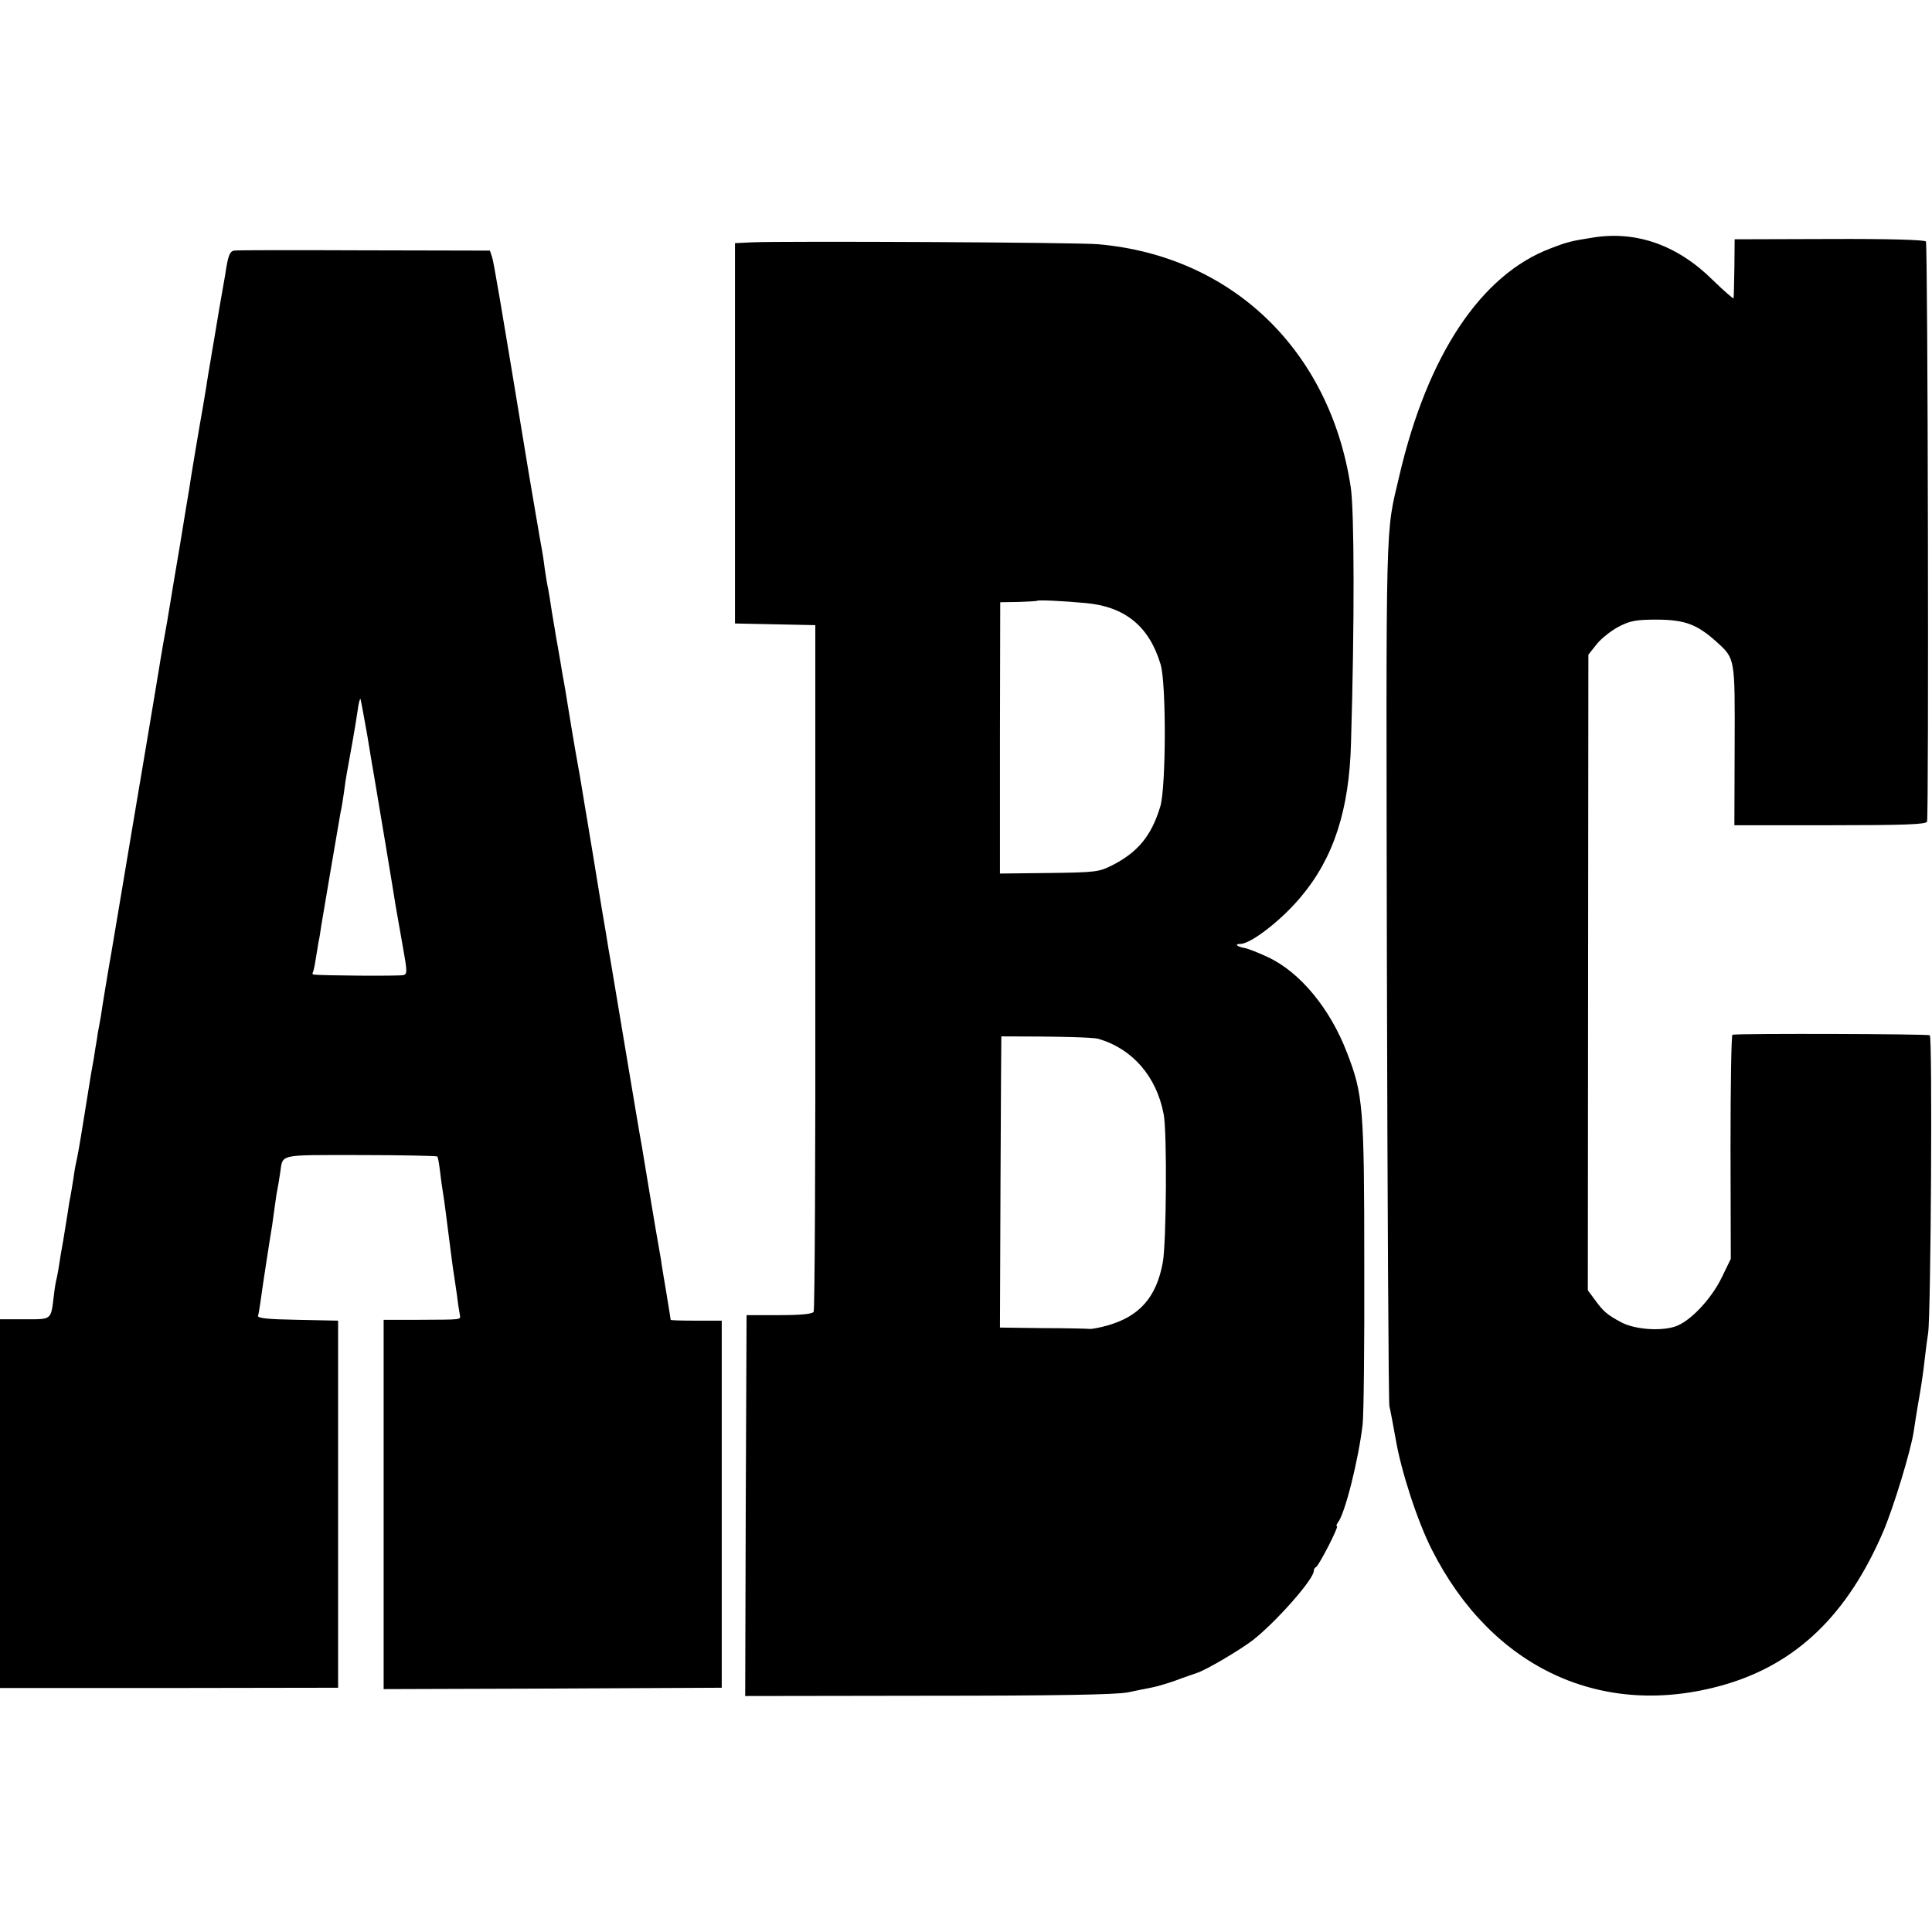 <?xml version="1.0" standalone="no"?>
<!DOCTYPE svg PUBLIC "-//W3C//DTD SVG 20010904//EN"
 "http://www.w3.org/TR/2001/REC-SVG-20010904/DTD/svg10.dtd">
<svg version="1.0" xmlns="http://www.w3.org/2000/svg"
 width="700pt" height="700pt" viewBox="0 0 700 700"
 preserveAspectRatio="xMidYMid meet">
<g transform="translate(0,700) scale(0.1,-0.1)"
fill="#000000" stroke="none">
<path d="M5770 6139 c-77 -12 -93 -16 -152 -39 -252 -95 -446 -386 -548 -824
-51 -219 -48 -110 -45 -1781 2 -858 6 -1573 9 -1590 4 -16 14 -70 23 -120 20
-118 80 -300 131 -400 218 -431 620 -616 1060 -489 262 76 446 254 575 554 38
89 101 296 111 365 3 22 10 65 15 95 12 66 19 114 26 177 3 27 8 64 11 83 10
67 16 1073 6 1079 -8 5 -682 7 -715 2 -4 -1 -7 -183 -7 -406 l1 -406 -32 -66
c-39 -81 -118 -164 -172 -180 -55 -17 -146 -9 -193 16 -50 27 -64 38 -95 81
l-26 35 1 1152 1 1151 31 39 c17 21 53 49 80 63 41 21 62 25 139 25 101 -1
144 -17 216 -82 66 -60 65 -57 64 -375 l-1 -288 347 0 c269 0 348 3 351 13 7
20 3 2091 -4 2102 -4 6 -135 10 -350 9 l-343 -1 -1 -104 c-1 -57 -2 -107 -3
-110 0 -3 -34 26 -75 66 -128 127 -278 180 -436 154z"/>
<path d="M2724 6122 l-61 -3 0 -689 0 -689 145 -3 146 -3 0 -1238 c1 -682 -2
-1244 -6 -1250 -5 -8 -47 -12 -125 -12 l-118 0 -3 -690 -2 -690 662 1 c464 0
681 4 723 12 33 7 73 15 89 18 16 3 54 14 85 25 31 12 65 23 76 27 33 10 157
83 205 120 84 66 220 220 220 250 0 5 3 12 8 14 10 4 84 148 76 148 -3 0 -2 6
3 13 26 31 75 228 90 355 4 31 7 291 6 577 0 575 -4 620 -63 772 -61 159 -170
291 -286 345 -34 16 -72 31 -84 33 -28 5 -39 15 -16 15 38 0 149 86 219 170
119 141 176 316 182 560 13 432 12 838 -1 925 -75 495 -429 837 -914 880 -68
7 -1149 12 -1256 7z m1210 -1307 c143 -13 230 -85 271 -222 21 -68 20 -444 -1
-515 -32 -106 -81 -166 -176 -214 -46 -23 -59 -25 -227 -27 l-178 -2 0 491 1
492 65 1 c35 1 66 3 68 4 3 4 91 0 177 -8z m46 -1579 c123 -36 210 -136 236
-272 13 -62 10 -469 -3 -538 -23 -126 -84 -195 -199 -228 -27 -8 -56 -13 -64
-13 -8 1 -85 3 -171 3 l-156 2 2 528 c1 290 3 527 3 527 205 0 333 -3 352 -9z"/>
<path d="M848 6092 c-16 -3 -22 -19 -32 -87 -3 -16 -12 -70 -21 -120 -8 -49
-17 -103 -20 -120 -3 -16 -8 -46 -11 -65 -9 -51 -12 -71 -18 -110 -3 -19 -8
-46 -10 -60 -10 -54 -49 -286 -51 -305 -2 -11 -17 -101 -33 -200 -17 -99 -33
-196 -36 -215 -3 -19 -8 -46 -10 -60 -6 -32 -24 -134 -31 -180 -3 -19 -8 -46
-10 -60 -2 -14 -40 -239 -84 -500 -44 -261 -82 -491 -86 -510 -8 -48 -23 -136
-30 -185 -4 -22 -9 -49 -11 -60 -1 -11 -5 -33 -8 -50 -2 -16 -9 -59 -16 -95
-6 -36 -17 -105 -25 -155 -18 -113 -24 -144 -30 -171 -3 -12 -7 -39 -10 -60
-3 -21 -8 -48 -10 -60 -3 -12 -7 -39 -10 -60 -3 -21 -11 -66 -16 -99 -6 -33
-13 -73 -15 -89 -2 -15 -6 -35 -8 -45 -3 -9 -8 -38 -11 -66 -11 -89 -6 -85
-106 -85 l-89 0 0 -668 0 -668 613 0 612 1 0 665 0 665 -147 3 c-111 2 -146 6
-143 15 2 6 6 30 9 52 5 40 34 228 42 275 2 14 6 43 9 65 3 22 7 51 10 65 3
14 7 41 10 60 11 70 -13 65 289 65 151 0 277 -3 280 -5 3 -3 7 -26 10 -52 3
-26 8 -62 11 -80 3 -18 7 -46 9 -63 22 -170 27 -214 31 -235 2 -14 7 -47 11
-75 3 -27 8 -58 10 -68 3 -20 12 -18 -153 -19 l-123 0 0 -669 0 -669 613 2
612 3 0 665 0 665 -93 0 c-50 0 -92 1 -92 3 0 1 -7 46 -16 100 -9 53 -18 106
-19 117 -2 11 -11 63 -20 115 -9 52 -18 109 -21 125 -6 35 -21 126 -29 175 -4
19 -31 181 -61 360 -30 179 -56 336 -59 350 -2 14 -13 81 -25 150 -27 164 -29
179 -36 220 -3 19 -8 46 -10 60 -2 14 -7 41 -10 60 -3 19 -8 46 -10 60 -6 39
-18 108 -29 168 -5 27 -19 113 -31 186 -3 21 -8 48 -10 60 -2 11 -9 48 -14 81
-6 33 -12 71 -15 85 -2 14 -9 54 -15 90 -5 36 -12 75 -14 87 -3 11 -8 43 -12
70 -3 26 -8 57 -10 68 -4 19 -40 233 -49 285 -102 621 -126 759 -132 778 l-8
24 -456 1 c-250 1 -463 1 -471 -1z m482 -1752 c11 -69 23 -138 26 -155 16 -94
73 -436 78 -470 4 -22 15 -86 25 -142 17 -94 17 -103 2 -106 -13 -4 -300 -2
-324 2 -5 0 -6 4 -3 9 2 4 7 26 10 48 4 22 8 49 10 61 3 11 7 38 10 59 8 50
65 382 70 411 3 11 8 43 12 70 3 26 8 57 10 68 16 86 32 177 40 232 3 24 8 42
10 41 1 -2 12 -60 24 -128z"/>
</g>
</svg>
